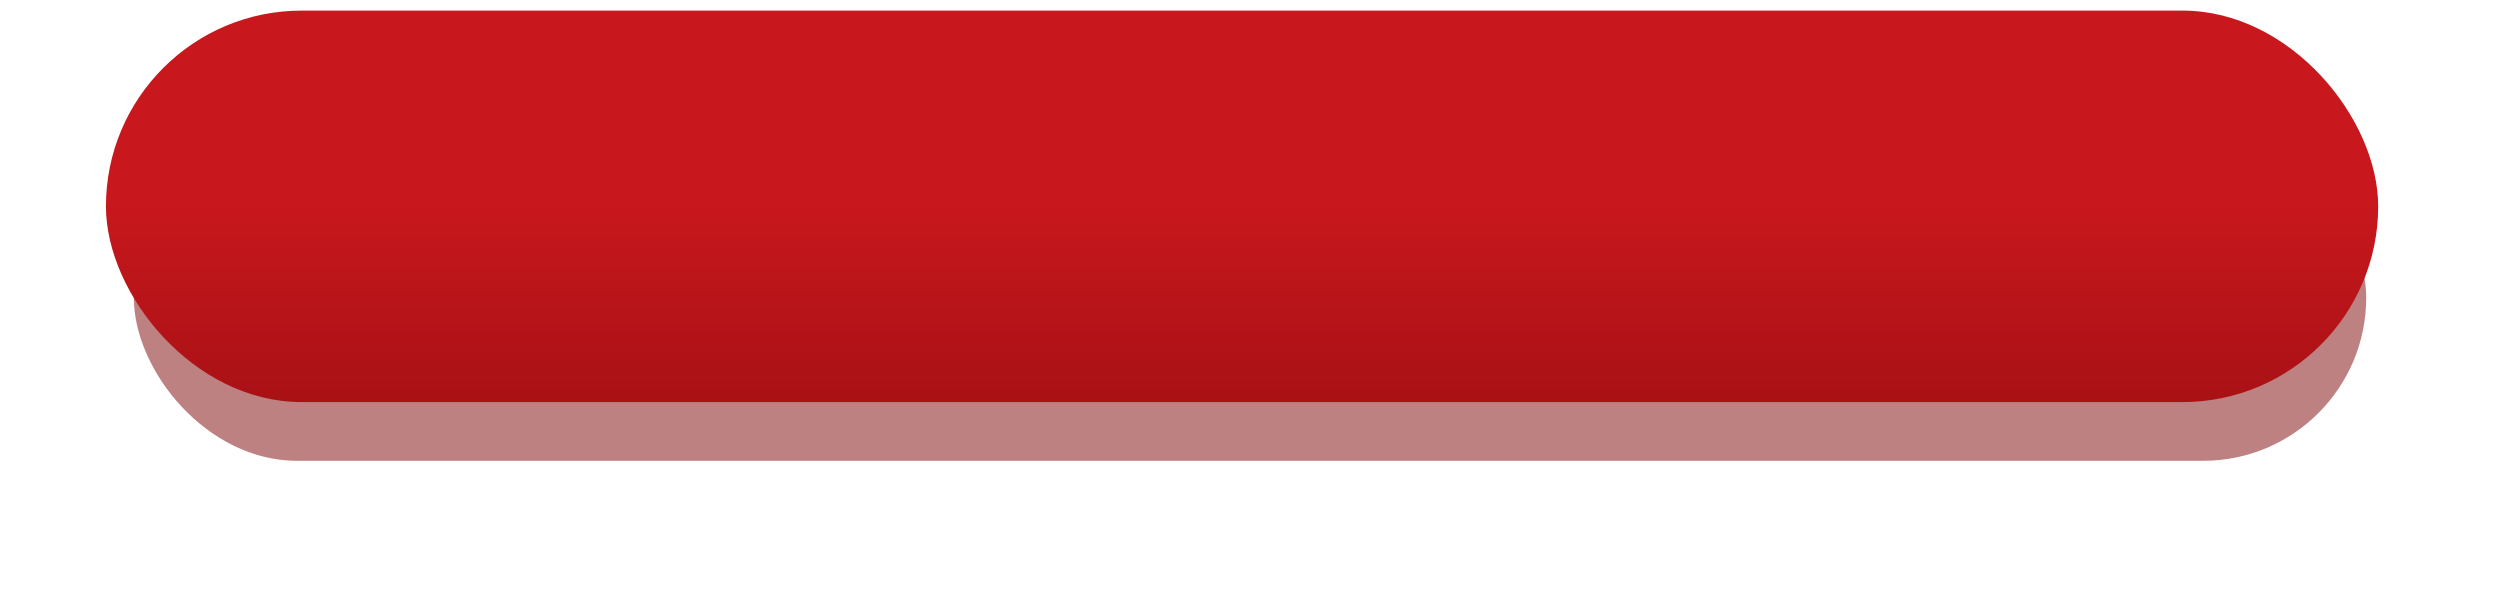 <?xml version="1.0" encoding="UTF-8"?> <svg xmlns="http://www.w3.org/2000/svg" width="472" height="112" viewBox="0 0 472 112" fill="none"> <g style="mix-blend-mode:multiply" filter="url(#filter0_f_47_1401)"> <rect x="25.268" y="25.406" width="421.474" height="61.594" rx="30.797" fill="#7D0504" fill-opacity="0.5"></rect> </g> <rect x="20" y="2" width="429" height="73.913" rx="36.956" fill="url(#paint0_linear_47_1401)"></rect> <defs> <filter id="filter0_f_47_1401" x="0.268" y="0.406" width="471.474" height="111.594" filterUnits="userSpaceOnUse" color-interpolation-filters="sRGB"> <feFlood flood-opacity="0" result="BackgroundImageFix"></feFlood> <feBlend mode="normal" in="SourceGraphic" in2="BackgroundImageFix" result="shape"></feBlend> <feGaussianBlur stdDeviation="12.5" result="effect1_foregroundBlur_47_1401"></feGaussianBlur> </filter> <linearGradient id="paint0_linear_47_1401" x1="234.5" y1="2" x2="234.5" y2="80.225" gradientUnits="userSpaceOnUse"> <stop offset="0.442" stop-color="#C9181D"></stop> <stop offset="1" stop-color="#A51014"></stop> </linearGradient> </defs> </svg> 